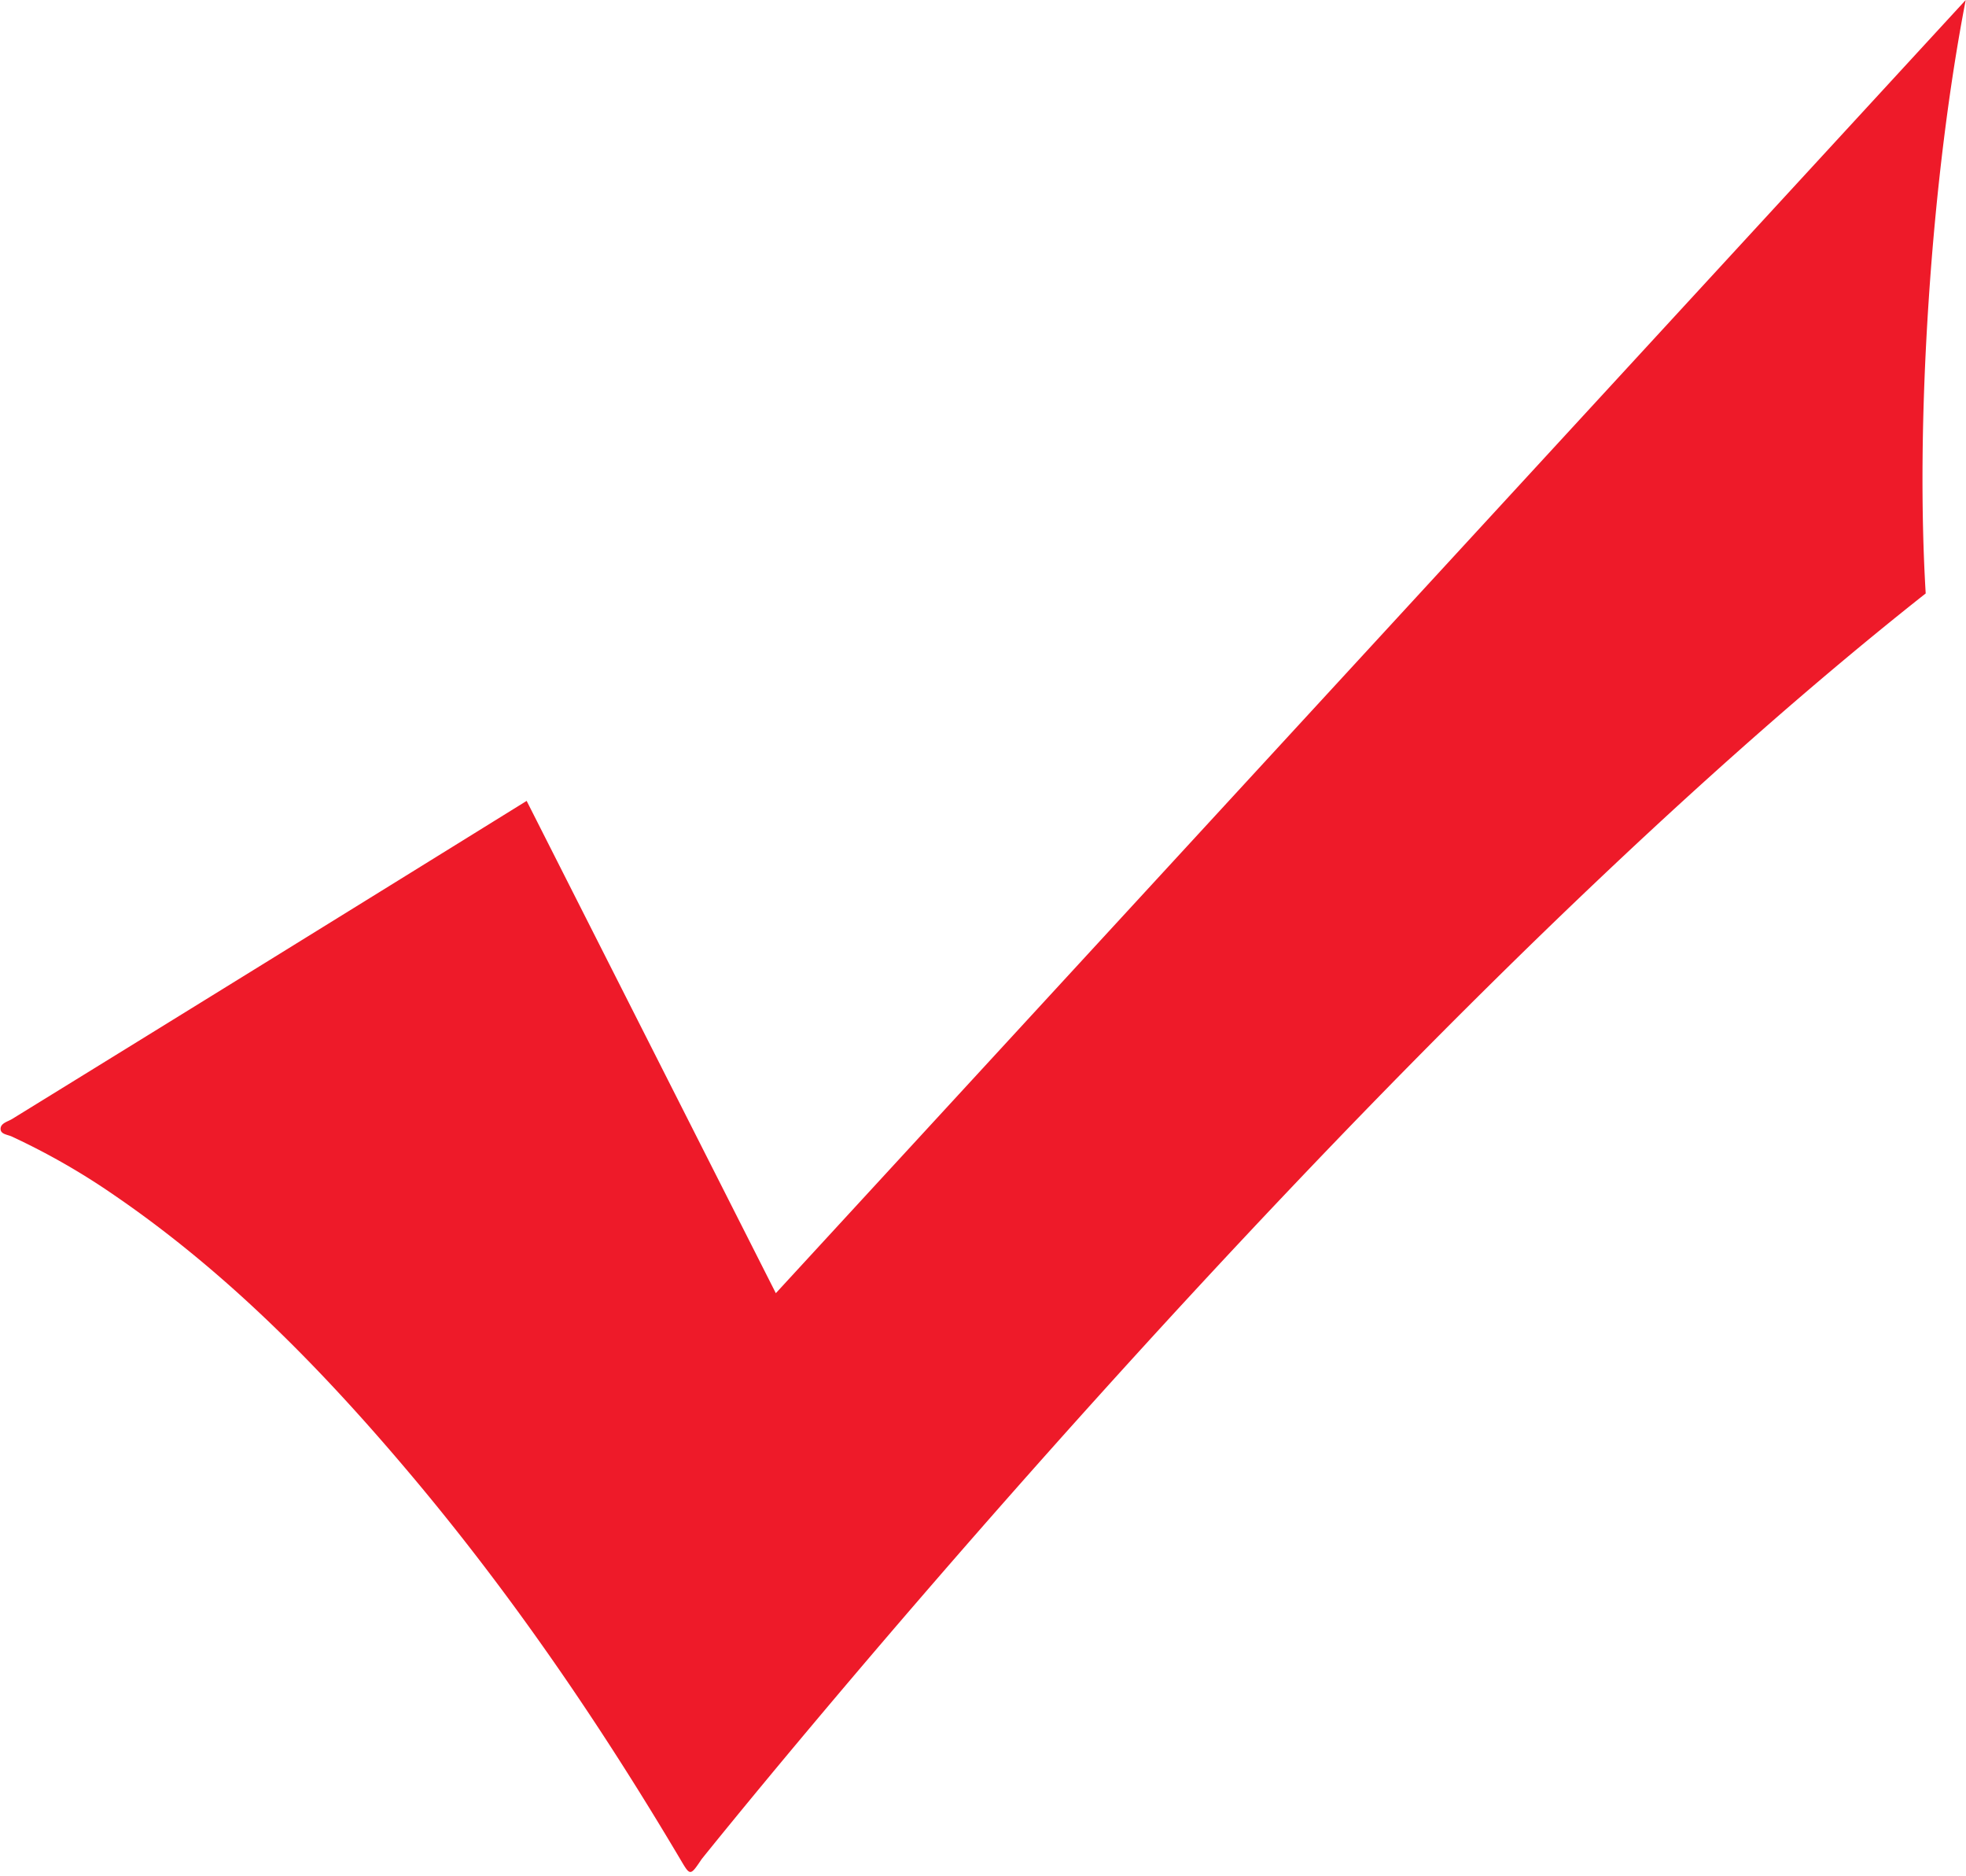 <?xml version="1.0" encoding="UTF-8"?>
<!DOCTYPE svg PUBLIC '-//W3C//DTD SVG 1.0//EN'
          'http://www.w3.org/TR/2001/REC-SVG-20010904/DTD/svg10.dtd'>
<svg data-name="Layer 1" height="1015" preserveAspectRatio="xMidYMid meet" version="1.0" viewBox="701.2 33.4 1063.9 1015.3" width="1064" xmlns="http://www.w3.org/2000/svg" xmlns:xlink="http://www.w3.org/1999/xlink" zoomAndPan="magnify"
><g id="change1_1"
  ><path d="M1743.49,354.59c-2.66-44.08-2.34-98.65,1.58-158,4-60.92,11.22-117.43,20.08-163.18L1121,733.32,986.1,466.87Q846.95,553.14,707.61,639c-2.37,1.47-6.39,2.28-6.31,5.48.06,2.86,3.85,3,6.14,4.08a376.5,376.5,0,0,1,55.42,31.73c61.38,42,112.69,94.53,160.17,150.85,54.92,65.16,103,135.55,146.7,209.32,4.89,8.27,5,8.27,11.11-.84C1080.84,1039.65,1432.19,600.43,1743.49,354.59Z" fill="#ee1a29"
  /></g
></svg
>
